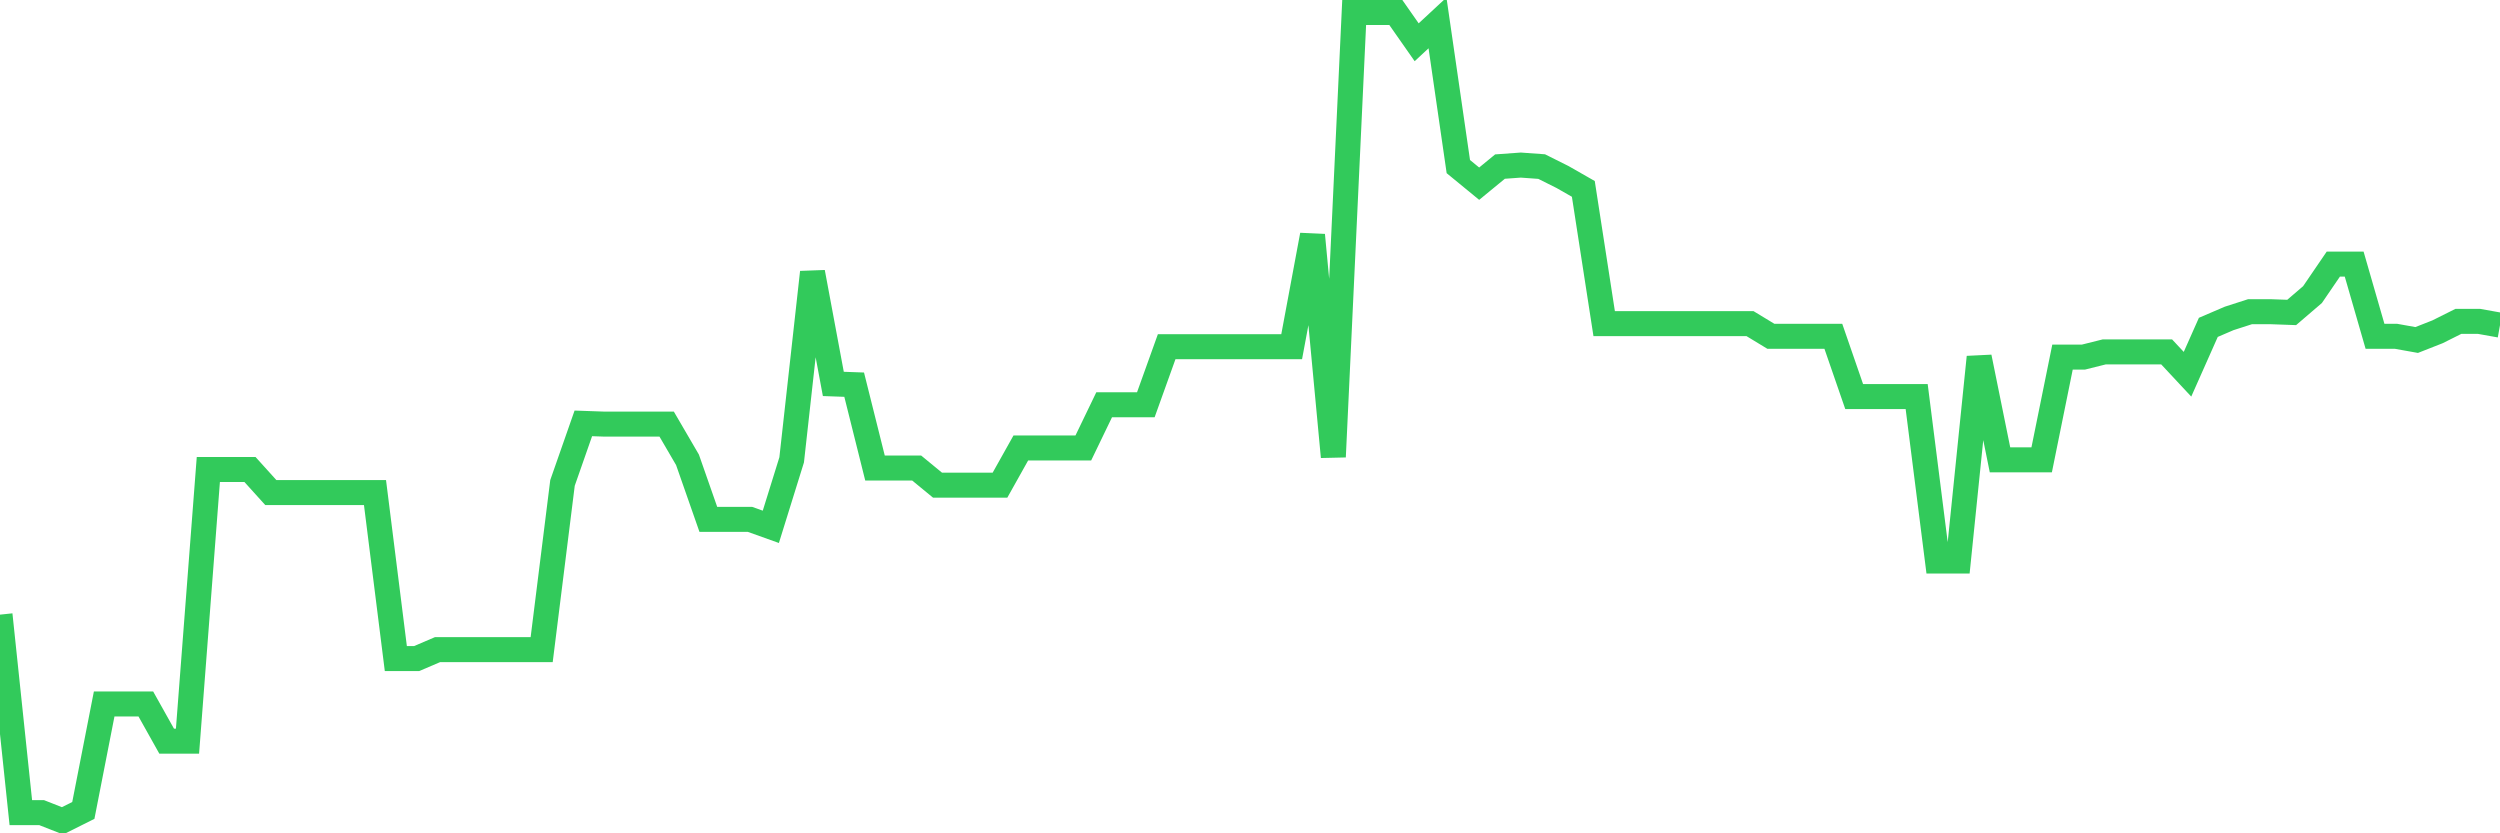 <svg
  xmlns="http://www.w3.org/2000/svg"
  xmlns:xlink="http://www.w3.org/1999/xlink"
  width="120"
  height="40"
  viewBox="0 0 120 40"
  preserveAspectRatio="none"
>
  <polyline
    points="0,29.503 1,39.007 2,39.007 3,39.4 4,38.9 5,33.791 6,33.791 7,33.791 8,35.577 9,35.577 10,22.537 11,22.537 12,22.537 13,23.644 14,23.644 15,23.644 16,23.644 17,23.644 18,23.644 19,31.611 20,31.611 21,31.183 22,31.183 23,31.183 24,31.183 25,31.183 26,31.183 27,23.18 28,20.322 29,20.357 30,20.357 31,20.357 32,20.357 33,22.072 34,24.93 35,24.93 36,24.93 37,25.288 38,22.072 39,13.069 40,18.428 41,18.464 42,22.465 43,22.465 44,22.465 45,23.287 46,23.287 47,23.287 48,23.287 49,21.501 50,21.501 51,21.501 52,21.501 53,19.428 54,19.428 55,19.428 56,16.642 57,16.642 58,16.642 59,16.642 60,16.642 61,16.642 62,16.642 63,11.283 64,21.929 65,0.6 66,0.6 67,0.6 68,2.029 69,1.1 70,7.996 71,8.817 72,7.996 73,7.924 74,7.996 75,8.496 76,9.067 77,15.534 78,15.534 79,15.534 80,15.534 81,15.534 82,15.534 83,15.534 84,15.534 85,16.141 86,16.141 87,16.141 88,16.141 89,19.035 90,19.035 91,19.035 92,19.035 93,26.931 94,26.931 95,17.142 96,22.072 97,22.072 98,22.072 99,17.142 100,17.142 101,16.892 102,16.892 103,16.892 104,16.892 105,17.964 106,15.713 107,15.284 108,14.962 109,14.962 110,14.998 111,14.141 112,12.676 113,12.676 114,16.141 115,16.141 116,16.32 117,15.927 118,15.427 119,15.427 120,15.606"
    fill="none"
    stroke="#32ca5b"
    stroke-width="1.2"
  >
  </polyline>
</svg>